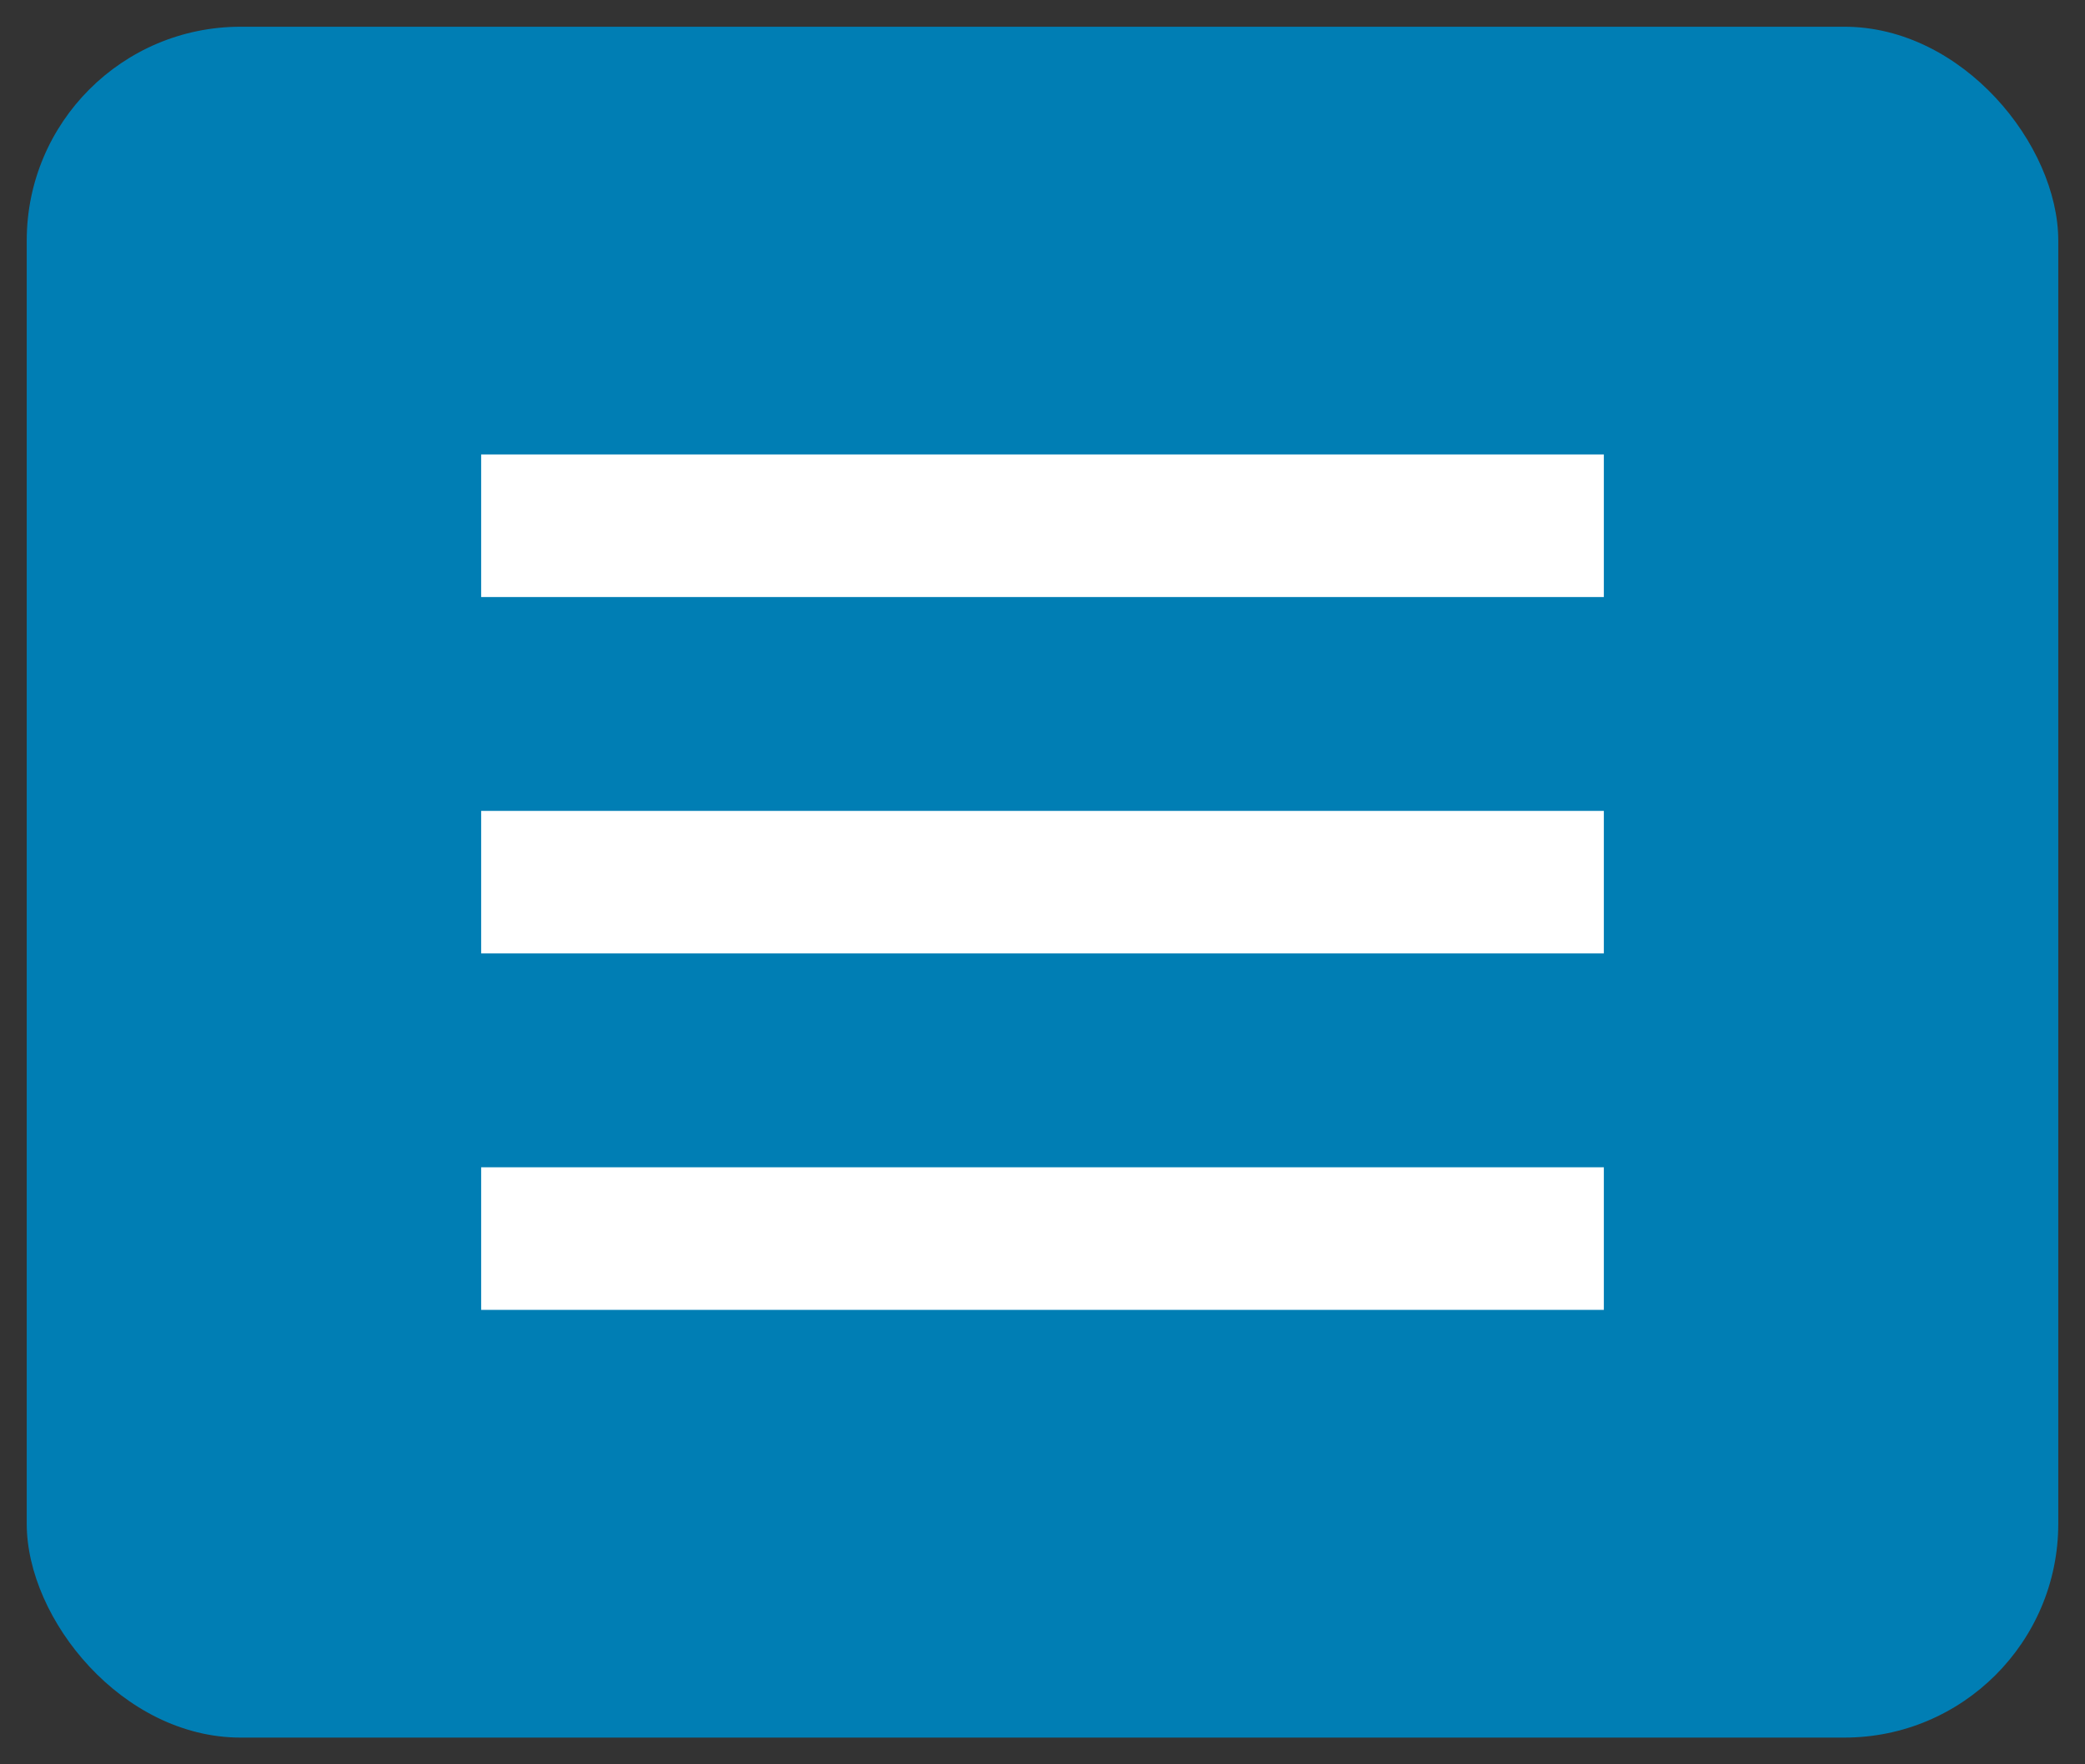 <svg width="39" height="33" viewBox="0 0 39 33" fill="none" xmlns="http://www.w3.org/2000/svg">
<rect x="0" y="0" width="39" height="33" fill="#333333" stroke="none"/>
<rect x="0.5" y="0.5" width="38" height="32" rx="4" fill="#007EB4"/>
<path d="M9 8.5H30V11.167H9V8.5Z" fill="white"/>
<path d="M9 15.167H30V17.833H9V15.167Z" fill="white"/>
<path d="M9 21.833H30V24.5H9V21.833Z" fill="white"/>
</svg>
